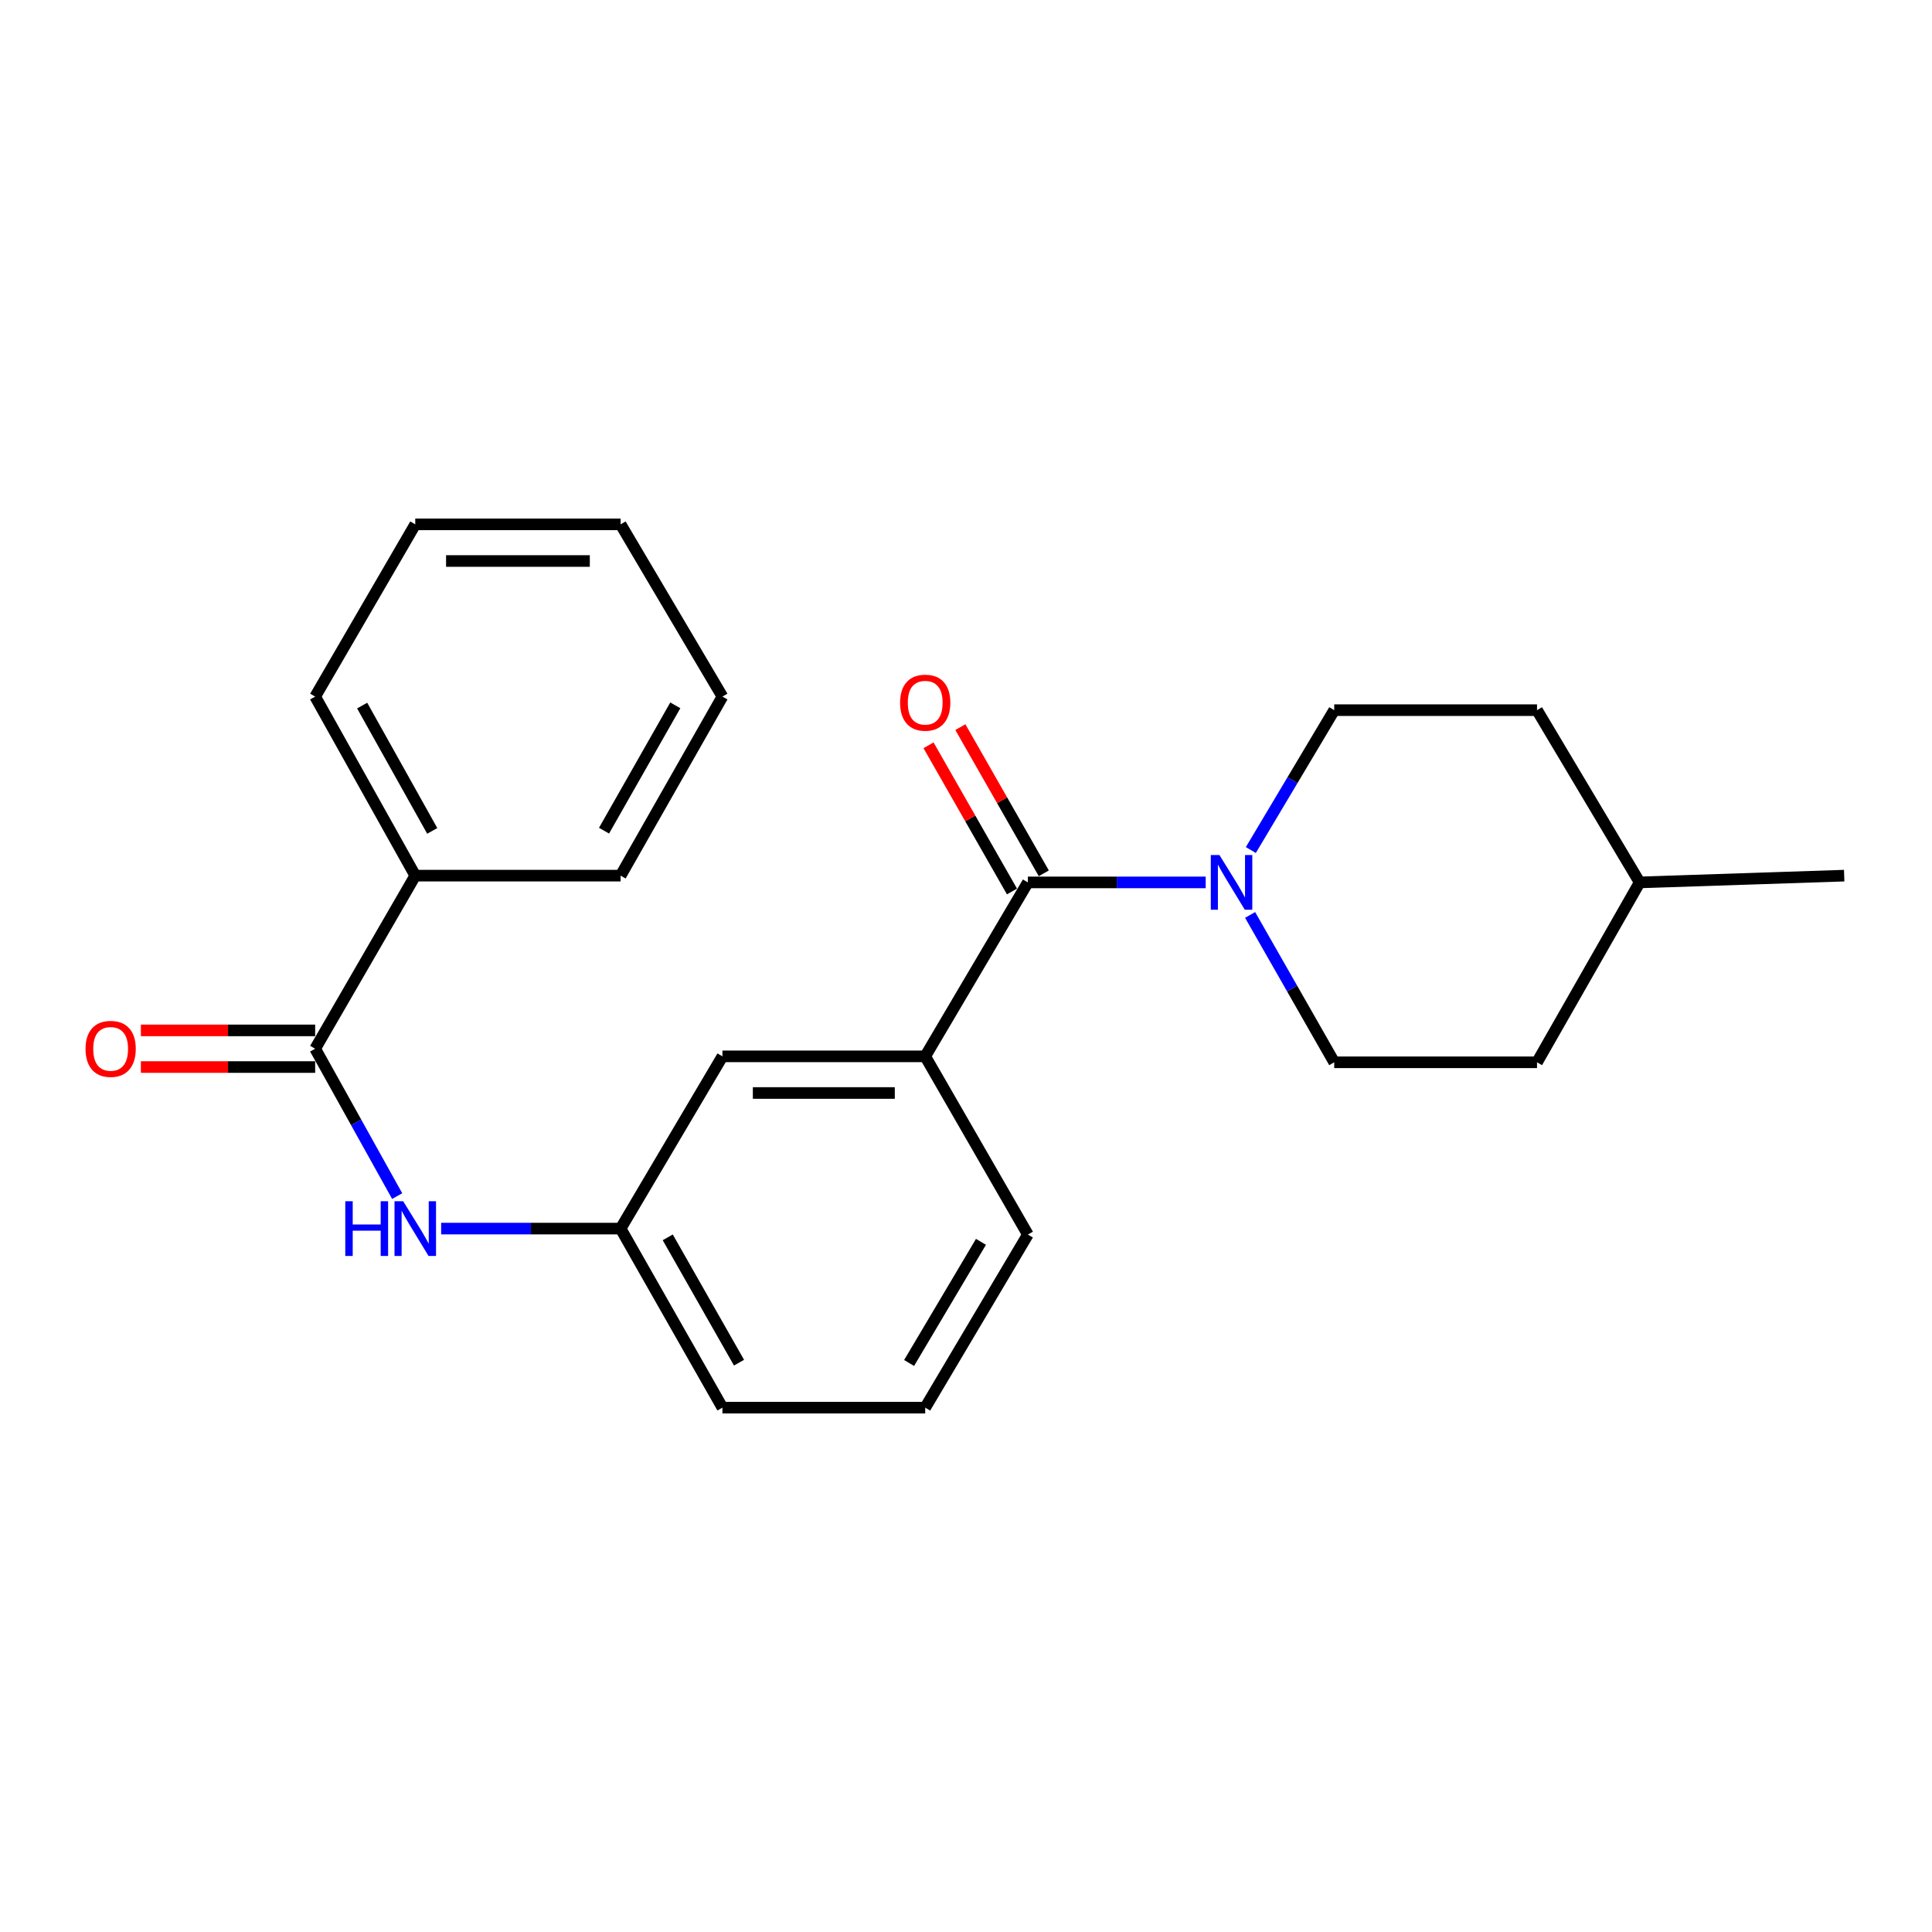 <?xml version='1.0' encoding='iso-8859-1'?>
<svg version='1.1' baseProfile='full'
              xmlns='http://www.w3.org/2000/svg'
                      xmlns:rdkit='http://www.rdkit.org/xml'
                      xmlns:xlink='http://www.w3.org/1999/xlink'
                  xml:space='preserve'
width='1000px' height='1000px' viewBox='0 0 1000 1000'>
<!-- END OF HEADER -->
<rect style='opacity:1.0;fill:#FFFFFF;stroke:none' width='1000' height='1000' x='0' y='0'> </rect>
<path class='bond-0' d='M 532.032,456.731 L 578.051,456.731' style='fill:none;fill-rule:evenodd;stroke:#000000;stroke-width:6px;stroke-linecap:butt;stroke-linejoin:miter;stroke-opacity:1' />
<path class='bond-0' d='M 578.051,456.731 L 624.069,456.731' style='fill:none;fill-rule:evenodd;stroke:#0000FF;stroke-width:6px;stroke-linecap:butt;stroke-linejoin:miter;stroke-opacity:1' />
<path class='bond-2' d='M 532.032,456.731 L 478.888,546.768' style='fill:none;fill-rule:evenodd;stroke:#000000;stroke-width:6px;stroke-linecap:butt;stroke-linejoin:miter;stroke-opacity:1' />
<path class='bond-5' d='M 540.269,452.029 L 518.675,414.197' style='fill:none;fill-rule:evenodd;stroke:#000000;stroke-width:6px;stroke-linecap:butt;stroke-linejoin:miter;stroke-opacity:1' />
<path class='bond-5' d='M 518.675,414.197 L 497.08,376.365' style='fill:none;fill-rule:evenodd;stroke:#FF0000;stroke-width:6px;stroke-linecap:butt;stroke-linejoin:miter;stroke-opacity:1' />
<path class='bond-5' d='M 523.795,461.432 L 502.201,423.6' style='fill:none;fill-rule:evenodd;stroke:#000000;stroke-width:6px;stroke-linecap:butt;stroke-linejoin:miter;stroke-opacity:1' />
<path class='bond-5' d='M 502.201,423.6 L 480.606,385.768' style='fill:none;fill-rule:evenodd;stroke:#FF0000;stroke-width:6px;stroke-linecap:butt;stroke-linejoin:miter;stroke-opacity:1' />
<path class='bond-8' d='M 647.056,473.571 L 668.822,511.708' style='fill:none;fill-rule:evenodd;stroke:#0000FF;stroke-width:6px;stroke-linecap:butt;stroke-linejoin:miter;stroke-opacity:1' />
<path class='bond-8' d='M 668.822,511.708 L 690.588,549.845' style='fill:none;fill-rule:evenodd;stroke:#000000;stroke-width:6px;stroke-linecap:butt;stroke-linejoin:miter;stroke-opacity:1' />
<path class='bond-9' d='M 647.432,439.976 L 669.01,403.777' style='fill:none;fill-rule:evenodd;stroke:#0000FF;stroke-width:6px;stroke-linecap:butt;stroke-linejoin:miter;stroke-opacity:1' />
<path class='bond-9' d='M 669.01,403.777 L 690.588,367.579' style='fill:none;fill-rule:evenodd;stroke:#000000;stroke-width:6px;stroke-linecap:butt;stroke-linejoin:miter;stroke-opacity:1' />
<path class='bond-1' d='M 163.126,542.816 L 184.352,580.956' style='fill:none;fill-rule:evenodd;stroke:#000000;stroke-width:6px;stroke-linecap:butt;stroke-linejoin:miter;stroke-opacity:1' />
<path class='bond-1' d='M 184.352,580.956 L 205.578,619.096' style='fill:none;fill-rule:evenodd;stroke:#0000FF;stroke-width:6px;stroke-linecap:butt;stroke-linejoin:miter;stroke-opacity:1' />
<path class='bond-7' d='M 163.126,533.332 L 118.021,533.332' style='fill:none;fill-rule:evenodd;stroke:#000000;stroke-width:6px;stroke-linecap:butt;stroke-linejoin:miter;stroke-opacity:1' />
<path class='bond-7' d='M 118.021,533.332 L 72.917,533.332' style='fill:none;fill-rule:evenodd;stroke:#FF0000;stroke-width:6px;stroke-linecap:butt;stroke-linejoin:miter;stroke-opacity:1' />
<path class='bond-7' d='M 163.126,552.3 L 118.021,552.3' style='fill:none;fill-rule:evenodd;stroke:#000000;stroke-width:6px;stroke-linecap:butt;stroke-linejoin:miter;stroke-opacity:1' />
<path class='bond-7' d='M 118.021,552.3 L 72.917,552.3' style='fill:none;fill-rule:evenodd;stroke:#FF0000;stroke-width:6px;stroke-linecap:butt;stroke-linejoin:miter;stroke-opacity:1' />
<path class='bond-10' d='M 163.126,542.816 L 214.941,453.232' style='fill:none;fill-rule:evenodd;stroke:#000000;stroke-width:6px;stroke-linecap:butt;stroke-linejoin:miter;stroke-opacity:1' />
<path class='bond-4' d='M 478.888,546.768 L 373.929,546.768' style='fill:none;fill-rule:evenodd;stroke:#000000;stroke-width:6px;stroke-linecap:butt;stroke-linejoin:miter;stroke-opacity:1' />
<path class='bond-4' d='M 463.145,565.736 L 389.673,565.736' style='fill:none;fill-rule:evenodd;stroke:#000000;stroke-width:6px;stroke-linecap:butt;stroke-linejoin:miter;stroke-opacity:1' />
<path class='bond-13' d='M 478.888,546.768 L 532.032,639.008' style='fill:none;fill-rule:evenodd;stroke:#000000;stroke-width:6px;stroke-linecap:butt;stroke-linejoin:miter;stroke-opacity:1' />
<path class='bond-3' d='M 228.339,635.92 L 274.783,635.92' style='fill:none;fill-rule:evenodd;stroke:#0000FF;stroke-width:6px;stroke-linecap:butt;stroke-linejoin:miter;stroke-opacity:1' />
<path class='bond-3' d='M 274.783,635.92 L 321.228,635.92' style='fill:none;fill-rule:evenodd;stroke:#000000;stroke-width:6px;stroke-linecap:butt;stroke-linejoin:miter;stroke-opacity:1' />
<path class='bond-6' d='M 373.929,546.768 L 321.228,635.92' style='fill:none;fill-rule:evenodd;stroke:#000000;stroke-width:6px;stroke-linecap:butt;stroke-linejoin:miter;stroke-opacity:1' />
<path class='bond-23' d='M 321.228,635.92 L 373.929,728.592' style='fill:none;fill-rule:evenodd;stroke:#000000;stroke-width:6px;stroke-linecap:butt;stroke-linejoin:miter;stroke-opacity:1' />
<path class='bond-23' d='M 345.622,640.444 L 382.513,705.314' style='fill:none;fill-rule:evenodd;stroke:#000000;stroke-width:6px;stroke-linecap:butt;stroke-linejoin:miter;stroke-opacity:1' />
<path class='bond-11' d='M 690.588,549.845 L 795.558,549.845' style='fill:none;fill-rule:evenodd;stroke:#000000;stroke-width:6px;stroke-linecap:butt;stroke-linejoin:miter;stroke-opacity:1' />
<path class='bond-12' d='M 690.588,367.579 L 795.558,367.579' style='fill:none;fill-rule:evenodd;stroke:#000000;stroke-width:6px;stroke-linecap:butt;stroke-linejoin:miter;stroke-opacity:1' />
<path class='bond-17' d='M 214.941,453.232 L 163.126,360.56' style='fill:none;fill-rule:evenodd;stroke:#000000;stroke-width:6px;stroke-linecap:butt;stroke-linejoin:miter;stroke-opacity:1' />
<path class='bond-17' d='M 223.725,430.074 L 187.454,365.204' style='fill:none;fill-rule:evenodd;stroke:#000000;stroke-width:6px;stroke-linecap:butt;stroke-linejoin:miter;stroke-opacity:1' />
<path class='bond-18' d='M 214.941,453.232 L 321.228,453.232' style='fill:none;fill-rule:evenodd;stroke:#000000;stroke-width:6px;stroke-linecap:butt;stroke-linejoin:miter;stroke-opacity:1' />
<path class='bond-24' d='M 795.558,549.845 L 848.691,456.731' style='fill:none;fill-rule:evenodd;stroke:#000000;stroke-width:6px;stroke-linecap:butt;stroke-linejoin:miter;stroke-opacity:1' />
<path class='bond-14' d='M 795.558,367.579 L 848.691,456.731' style='fill:none;fill-rule:evenodd;stroke:#000000;stroke-width:6px;stroke-linecap:butt;stroke-linejoin:miter;stroke-opacity:1' />
<path class='bond-15' d='M 532.032,639.008 L 478.888,728.592' style='fill:none;fill-rule:evenodd;stroke:#000000;stroke-width:6px;stroke-linecap:butt;stroke-linejoin:miter;stroke-opacity:1' />
<path class='bond-15' d='M 507.747,642.768 L 470.546,705.476' style='fill:none;fill-rule:evenodd;stroke:#000000;stroke-width:6px;stroke-linecap:butt;stroke-linejoin:miter;stroke-opacity:1' />
<path class='bond-19' d='M 848.691,456.731 L 954.545,453.232' style='fill:none;fill-rule:evenodd;stroke:#000000;stroke-width:6px;stroke-linecap:butt;stroke-linejoin:miter;stroke-opacity:1' />
<path class='bond-16' d='M 478.888,728.592 L 373.929,728.592' style='fill:none;fill-rule:evenodd;stroke:#000000;stroke-width:6px;stroke-linecap:butt;stroke-linejoin:miter;stroke-opacity:1' />
<path class='bond-21' d='M 163.126,360.56 L 214.941,271.408' style='fill:none;fill-rule:evenodd;stroke:#000000;stroke-width:6px;stroke-linecap:butt;stroke-linejoin:miter;stroke-opacity:1' />
<path class='bond-20' d='M 321.228,453.232 L 373.929,360.56' style='fill:none;fill-rule:evenodd;stroke:#000000;stroke-width:6px;stroke-linecap:butt;stroke-linejoin:miter;stroke-opacity:1' />
<path class='bond-20' d='M 312.645,429.954 L 349.535,365.084' style='fill:none;fill-rule:evenodd;stroke:#000000;stroke-width:6px;stroke-linecap:butt;stroke-linejoin:miter;stroke-opacity:1' />
<path class='bond-22' d='M 373.929,360.56 L 321.228,271.408' style='fill:none;fill-rule:evenodd;stroke:#000000;stroke-width:6px;stroke-linecap:butt;stroke-linejoin:miter;stroke-opacity:1' />
<path class='bond-25' d='M 214.941,271.408 L 321.228,271.408' style='fill:none;fill-rule:evenodd;stroke:#000000;stroke-width:6px;stroke-linecap:butt;stroke-linejoin:miter;stroke-opacity:1' />
<path class='bond-25' d='M 230.884,290.377 L 305.285,290.377' style='fill:none;fill-rule:evenodd;stroke:#000000;stroke-width:6px;stroke-linecap:butt;stroke-linejoin:miter;stroke-opacity:1' />
<path  class='atom-1' d='M 631.184 442.571
L 640.464 457.571
Q 641.384 459.051, 642.864 461.731
Q 644.344 464.411, 644.424 464.571
L 644.424 442.571
L 648.184 442.571
L 648.184 470.891
L 644.304 470.891
L 634.344 454.491
Q 633.184 452.571, 631.944 450.371
Q 630.744 448.171, 630.384 447.491
L 630.384 470.891
L 626.704 470.891
L 626.704 442.571
L 631.184 442.571
' fill='#0000FF'/>
<path  class='atom-4' d='M 178.721 621.76
L 182.561 621.76
L 182.561 633.8
L 197.041 633.8
L 197.041 621.76
L 200.881 621.76
L 200.881 650.08
L 197.041 650.08
L 197.041 637
L 182.561 637
L 182.561 650.08
L 178.721 650.08
L 178.721 621.76
' fill='#0000FF'/>
<path  class='atom-4' d='M 208.681 621.76
L 217.961 636.76
Q 218.881 638.24, 220.361 640.92
Q 221.841 643.6, 221.921 643.76
L 221.921 621.76
L 225.681 621.76
L 225.681 650.08
L 221.801 650.08
L 211.841 633.68
Q 210.681 631.76, 209.441 629.56
Q 208.241 627.36, 207.881 626.68
L 207.881 650.08
L 204.201 650.08
L 204.201 621.76
L 208.681 621.76
' fill='#0000FF'/>
<path  class='atom-6' d='M 465.888 363.707
Q 465.888 356.907, 469.248 353.107
Q 472.608 349.307, 478.888 349.307
Q 485.168 349.307, 488.528 353.107
Q 491.888 356.907, 491.888 363.707
Q 491.888 370.587, 488.488 374.507
Q 485.088 378.387, 478.888 378.387
Q 472.648 378.387, 469.248 374.507
Q 465.888 370.627, 465.888 363.707
M 478.888 375.187
Q 483.208 375.187, 485.528 372.307
Q 487.888 369.387, 487.888 363.707
Q 487.888 358.147, 485.528 355.347
Q 483.208 352.507, 478.888 352.507
Q 474.568 352.507, 472.208 355.307
Q 469.888 358.107, 469.888 363.707
Q 469.888 369.427, 472.208 372.307
Q 474.568 375.187, 478.888 375.187
' fill='#FF0000'/>
<path  class='atom-8' d='M 44.271 542.896
Q 44.271 536.096, 47.631 532.296
Q 50.991 528.496, 57.271 528.496
Q 63.551 528.496, 66.911 532.296
Q 70.271 536.096, 70.271 542.896
Q 70.271 549.776, 66.871 553.696
Q 63.471 557.576, 57.271 557.576
Q 51.031 557.576, 47.631 553.696
Q 44.271 549.816, 44.271 542.896
M 57.271 554.376
Q 61.591 554.376, 63.911 551.496
Q 66.271 548.576, 66.271 542.896
Q 66.271 537.336, 63.911 534.536
Q 61.591 531.696, 57.271 531.696
Q 52.951 531.696, 50.591 534.496
Q 48.271 537.296, 48.271 542.896
Q 48.271 548.616, 50.591 551.496
Q 52.951 554.376, 57.271 554.376
' fill='#FF0000'/>
</svg>
